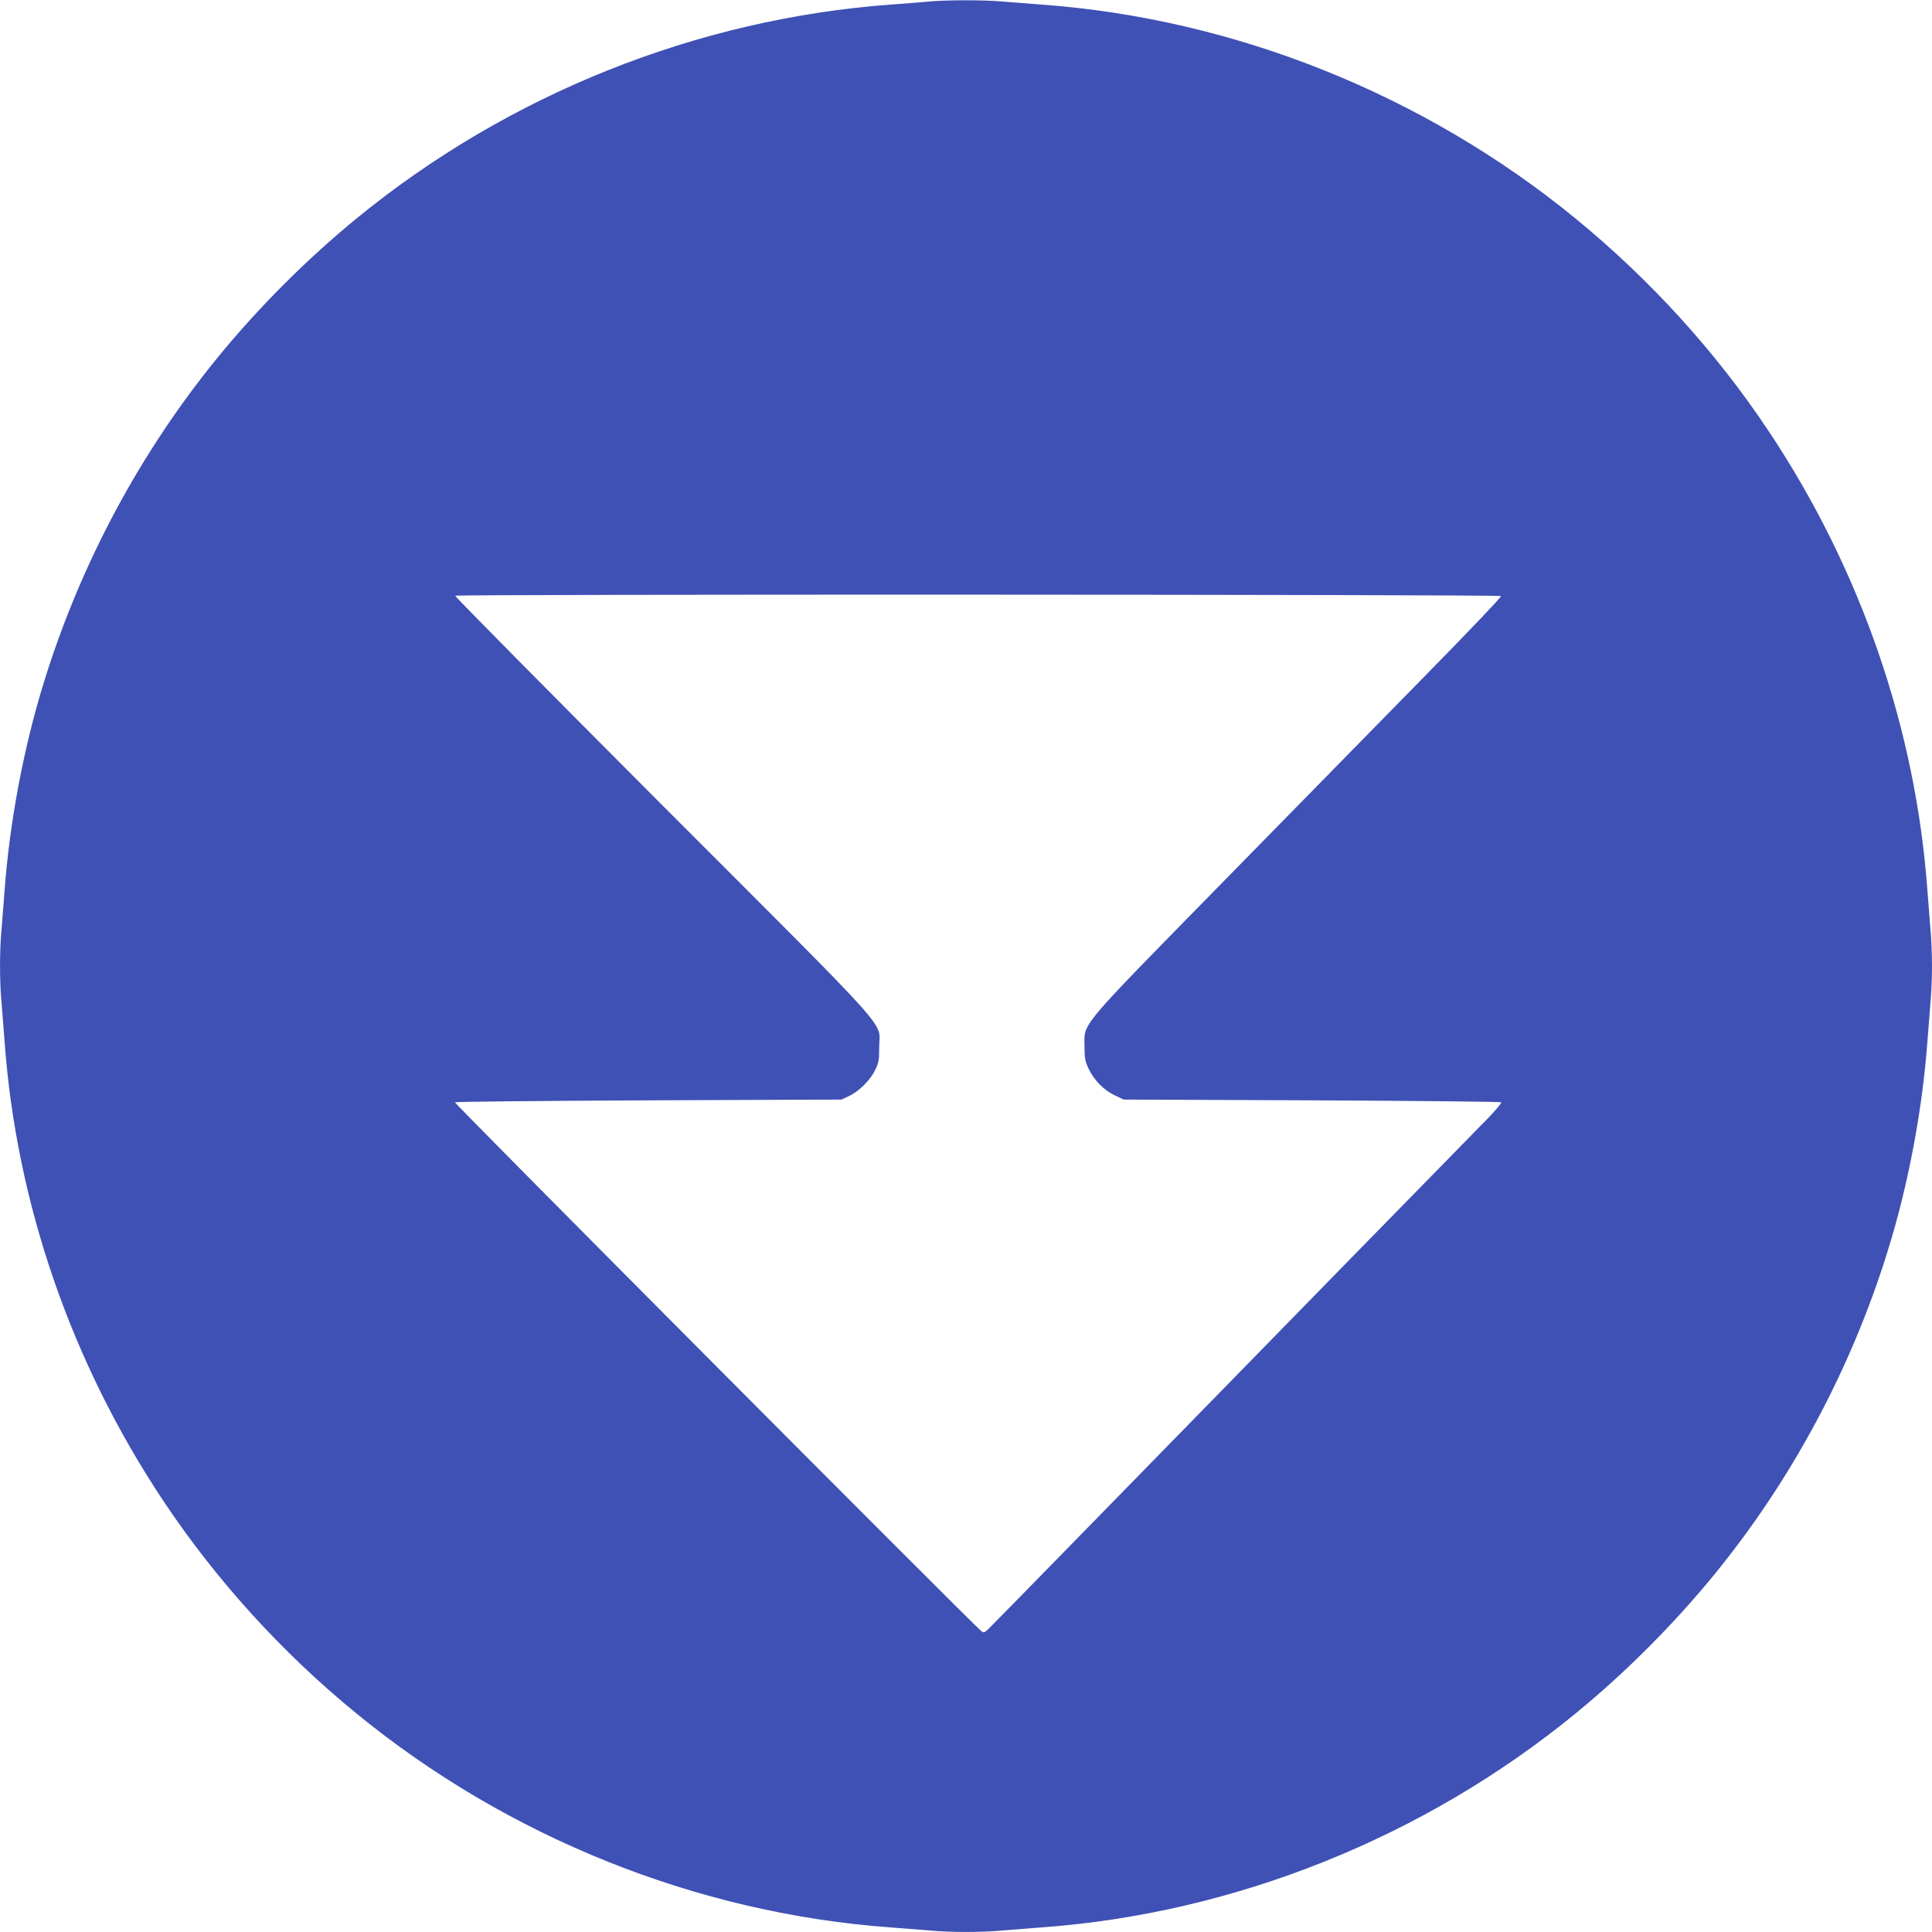 <?xml version="1.0" standalone="no"?>
<!DOCTYPE svg PUBLIC "-//W3C//DTD SVG 20010904//EN"
 "http://www.w3.org/TR/2001/REC-SVG-20010904/DTD/svg10.dtd">
<svg version="1.0" xmlns="http://www.w3.org/2000/svg"
 width="1280pt" height="1280pt" viewBox="0 0 1280 1280"
 preserveAspectRatio="xMidYMid meet">
<g transform="translate(0,1280) scale(0.1,-0.1)"
fill="#3f51b5" stroke="none">
<path d="M6145 12789 c-44 -4 -152 -13 -240 -19 -1287 -94 -2539 -595 -3545
-1419 -328 -269 -643 -584 -911 -911 -516 -630 -912 -1367 -1155 -2150 -137
-439 -231 -940 -264 -1395 -6 -82 -15 -197 -20 -255 -13 -134 -13 -346 0 -480
5 -58 14 -172 20 -255 77 -1075 442 -2133 1053 -3050 348 -522 784 -1003 1277
-1406 1006 -824 2263 -1327 3545 -1419 83 -6 197 -15 255 -20 134 -13 346 -13
480 0 58 5 173 14 255 20 1282 92 2539 595 3545 1419 327 268 642 583 911 911
515 628 912 1367 1155 2150 137 439 231 940 264 1395 6 83 15 197 20 255 6 58
10 166 10 240 0 74 -4 182 -10 240 -5 58 -14 173 -20 255 -77 1075 -442 2133
-1053 3050 -348 523 -782 1000 -1277 1406 -1005 823 -2263 1327 -3545 1419
-82 6 -197 15 -255 20 -121 11 -378 11 -495 -1z m3800 -3938 c3 -6 -223 -243
-503 -528 -279 -285 -887 -905 -1351 -1378 -960 -980 -906 -916 -906 -1080 1
-78 4 -98 29 -149 37 -76 101 -140 174 -174 l57 -27 1247 -5 c685 -3 1250 -9
1254 -13 4 -4 -39 -56 -97 -115 -111 -112 -1408 -1439 -2583 -2642 -378 -388
-702 -717 -718 -733 -25 -24 -31 -26 -46 -14 -55 43 -3495 3498 -3488 3504 4
4 582 10 1284 13 l1277 5 47 22 c66 30 143 105 175 172 25 50 28 67 28 156 0
177 129 33 -1437 1600 -758 760 -1376 1384 -1372 1388 11 11 6922 9 6929 -2z"/>
</g>
</svg>
